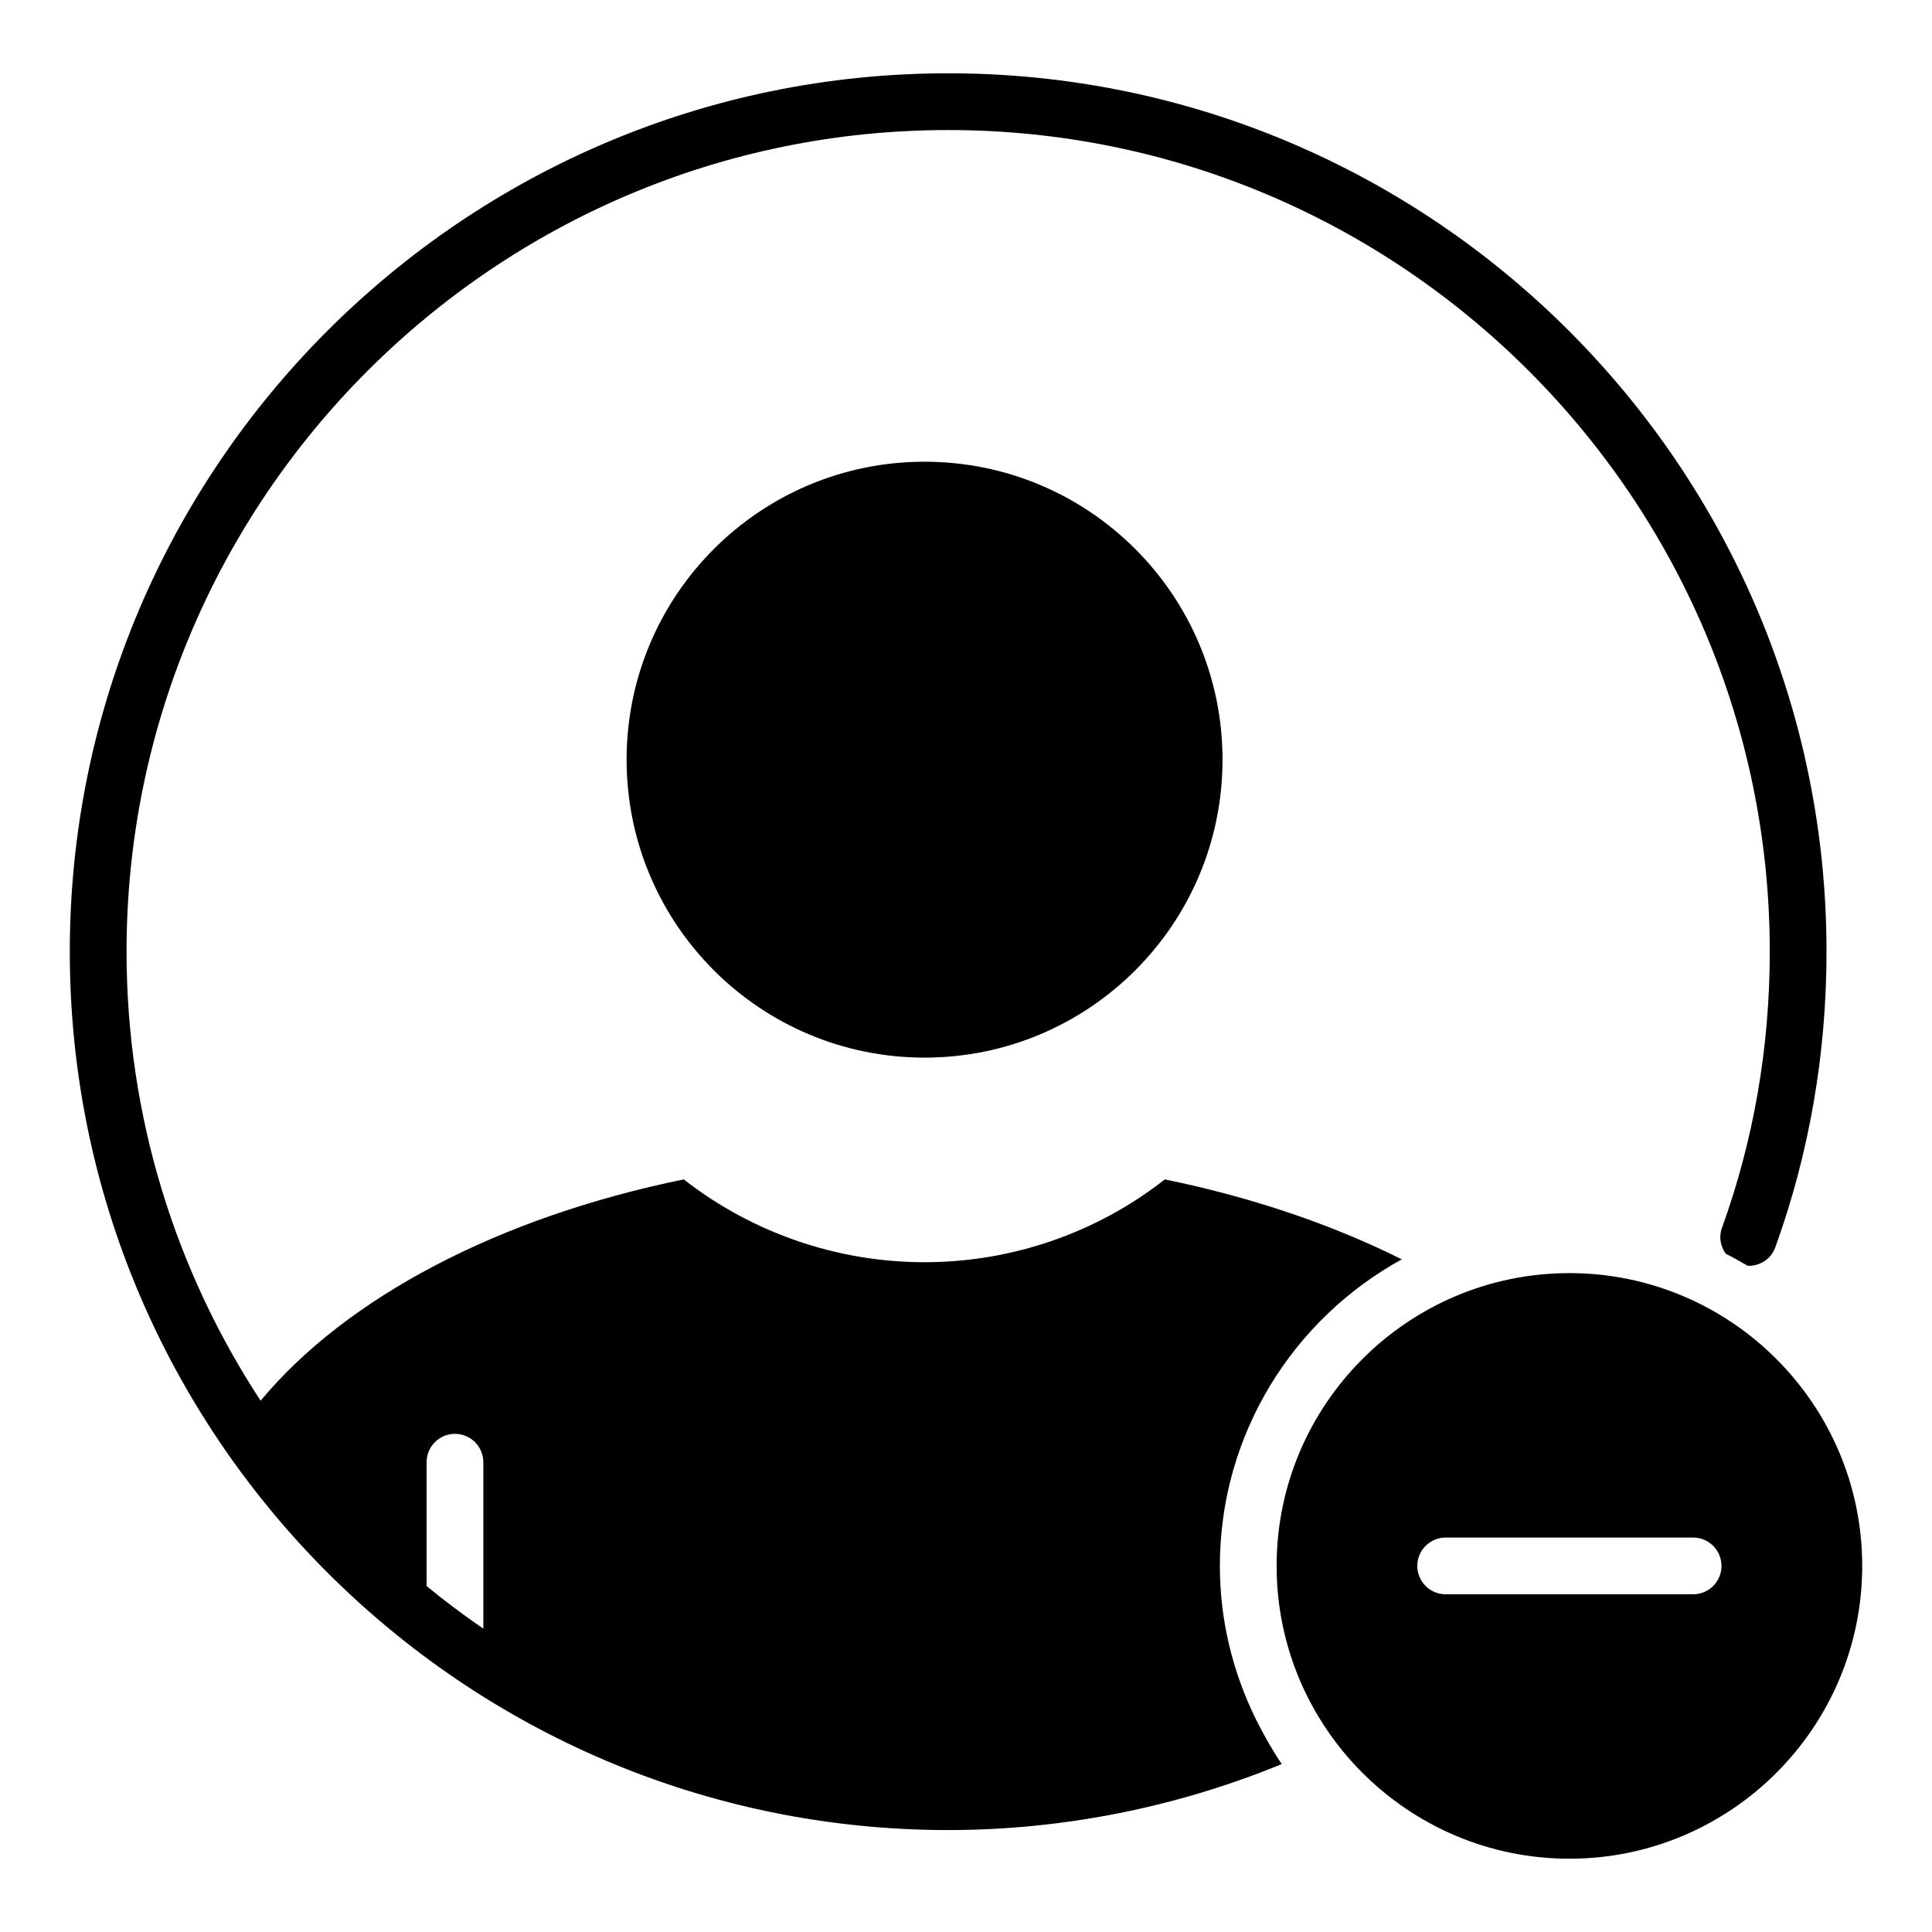 <?xml version="1.0" encoding="UTF-8"?>
<!-- Uploaded to: ICON Repo, www.svgrepo.com, Generator: ICON Repo Mixer Tools -->
<svg fill="#000000" width="800px" height="800px" version="1.1" viewBox="144 144 512 512" xmlns="http://www.w3.org/2000/svg">
 <g>
  <path d="m467.98 345.32c0 43.605-35.352 78.961-78.961 78.961-43.609 0-78.961-35.355-78.961-78.961 0-43.609 35.352-78.961 78.961-78.961 43.609 0 78.961 35.352 78.961 78.961"/>
  <path d="m478.61 603.04c-0.668-1.246-1.332-2.492-1.953-3.769-5.949-12.191-9.379-25.82-9.379-40.277 0-34.988 19.508-65.496 48.211-81.254-18.5-9.242-39.855-16.496-62.801-21.188-18.055 14.18-40.527 21.949-63.691 21.949-23.121 0-45.633-7.769-63.793-21.949-49.168 10.055-89.492 31.387-112.14 58.652-22.426-34.234-35.527-75.109-35.527-119 0-120.07 97.676-217.74 217.74-217.74 120.06 0 217.73 97.672 217.73 217.74 0 25.328-4.269 49.98-12.691 73.27-0.863 2.383-0.332 4.84 1.012 6.773 1.988 1 3.926 2.07 5.828 3.207 3.164 0.102 6.172-1.727 7.305-4.867 9.016-24.934 13.586-51.305 13.586-78.383 0-128.36-104.42-232.78-232.77-232.78-128.36 0-232.78 104.42-232.78 232.78 0 128.36 104.42 232.78 232.78 232.78 30.43 0 60.613-6.066 88.41-17.488-1.195-1.73-2.285-3.531-3.352-5.352-0.602-1.016-1.152-2.059-1.719-3.098zm-214.04-79.051c4.152 0 7.519 3.363 7.519 7.519v44.109c-5.172-3.562-10.203-7.316-15.039-11.301v-32.809c0-4.156 3.367-7.519 7.519-7.519z"/>
  <path d="m559.91 481.39c-42.785 0-77.594 34.809-77.594 77.594s34.809 77.594 77.594 77.594c42.785 0 77.594-34.809 77.594-77.594s-34.809-77.594-77.594-77.594zm32.785 85.113h-65.574c-4.152 0-7.519-3.363-7.519-7.519s3.367-7.519 7.519-7.519h65.574c4.152 0 7.519 3.363 7.519 7.519s-3.367 7.519-7.519 7.519z"/>
 </g>
</svg>